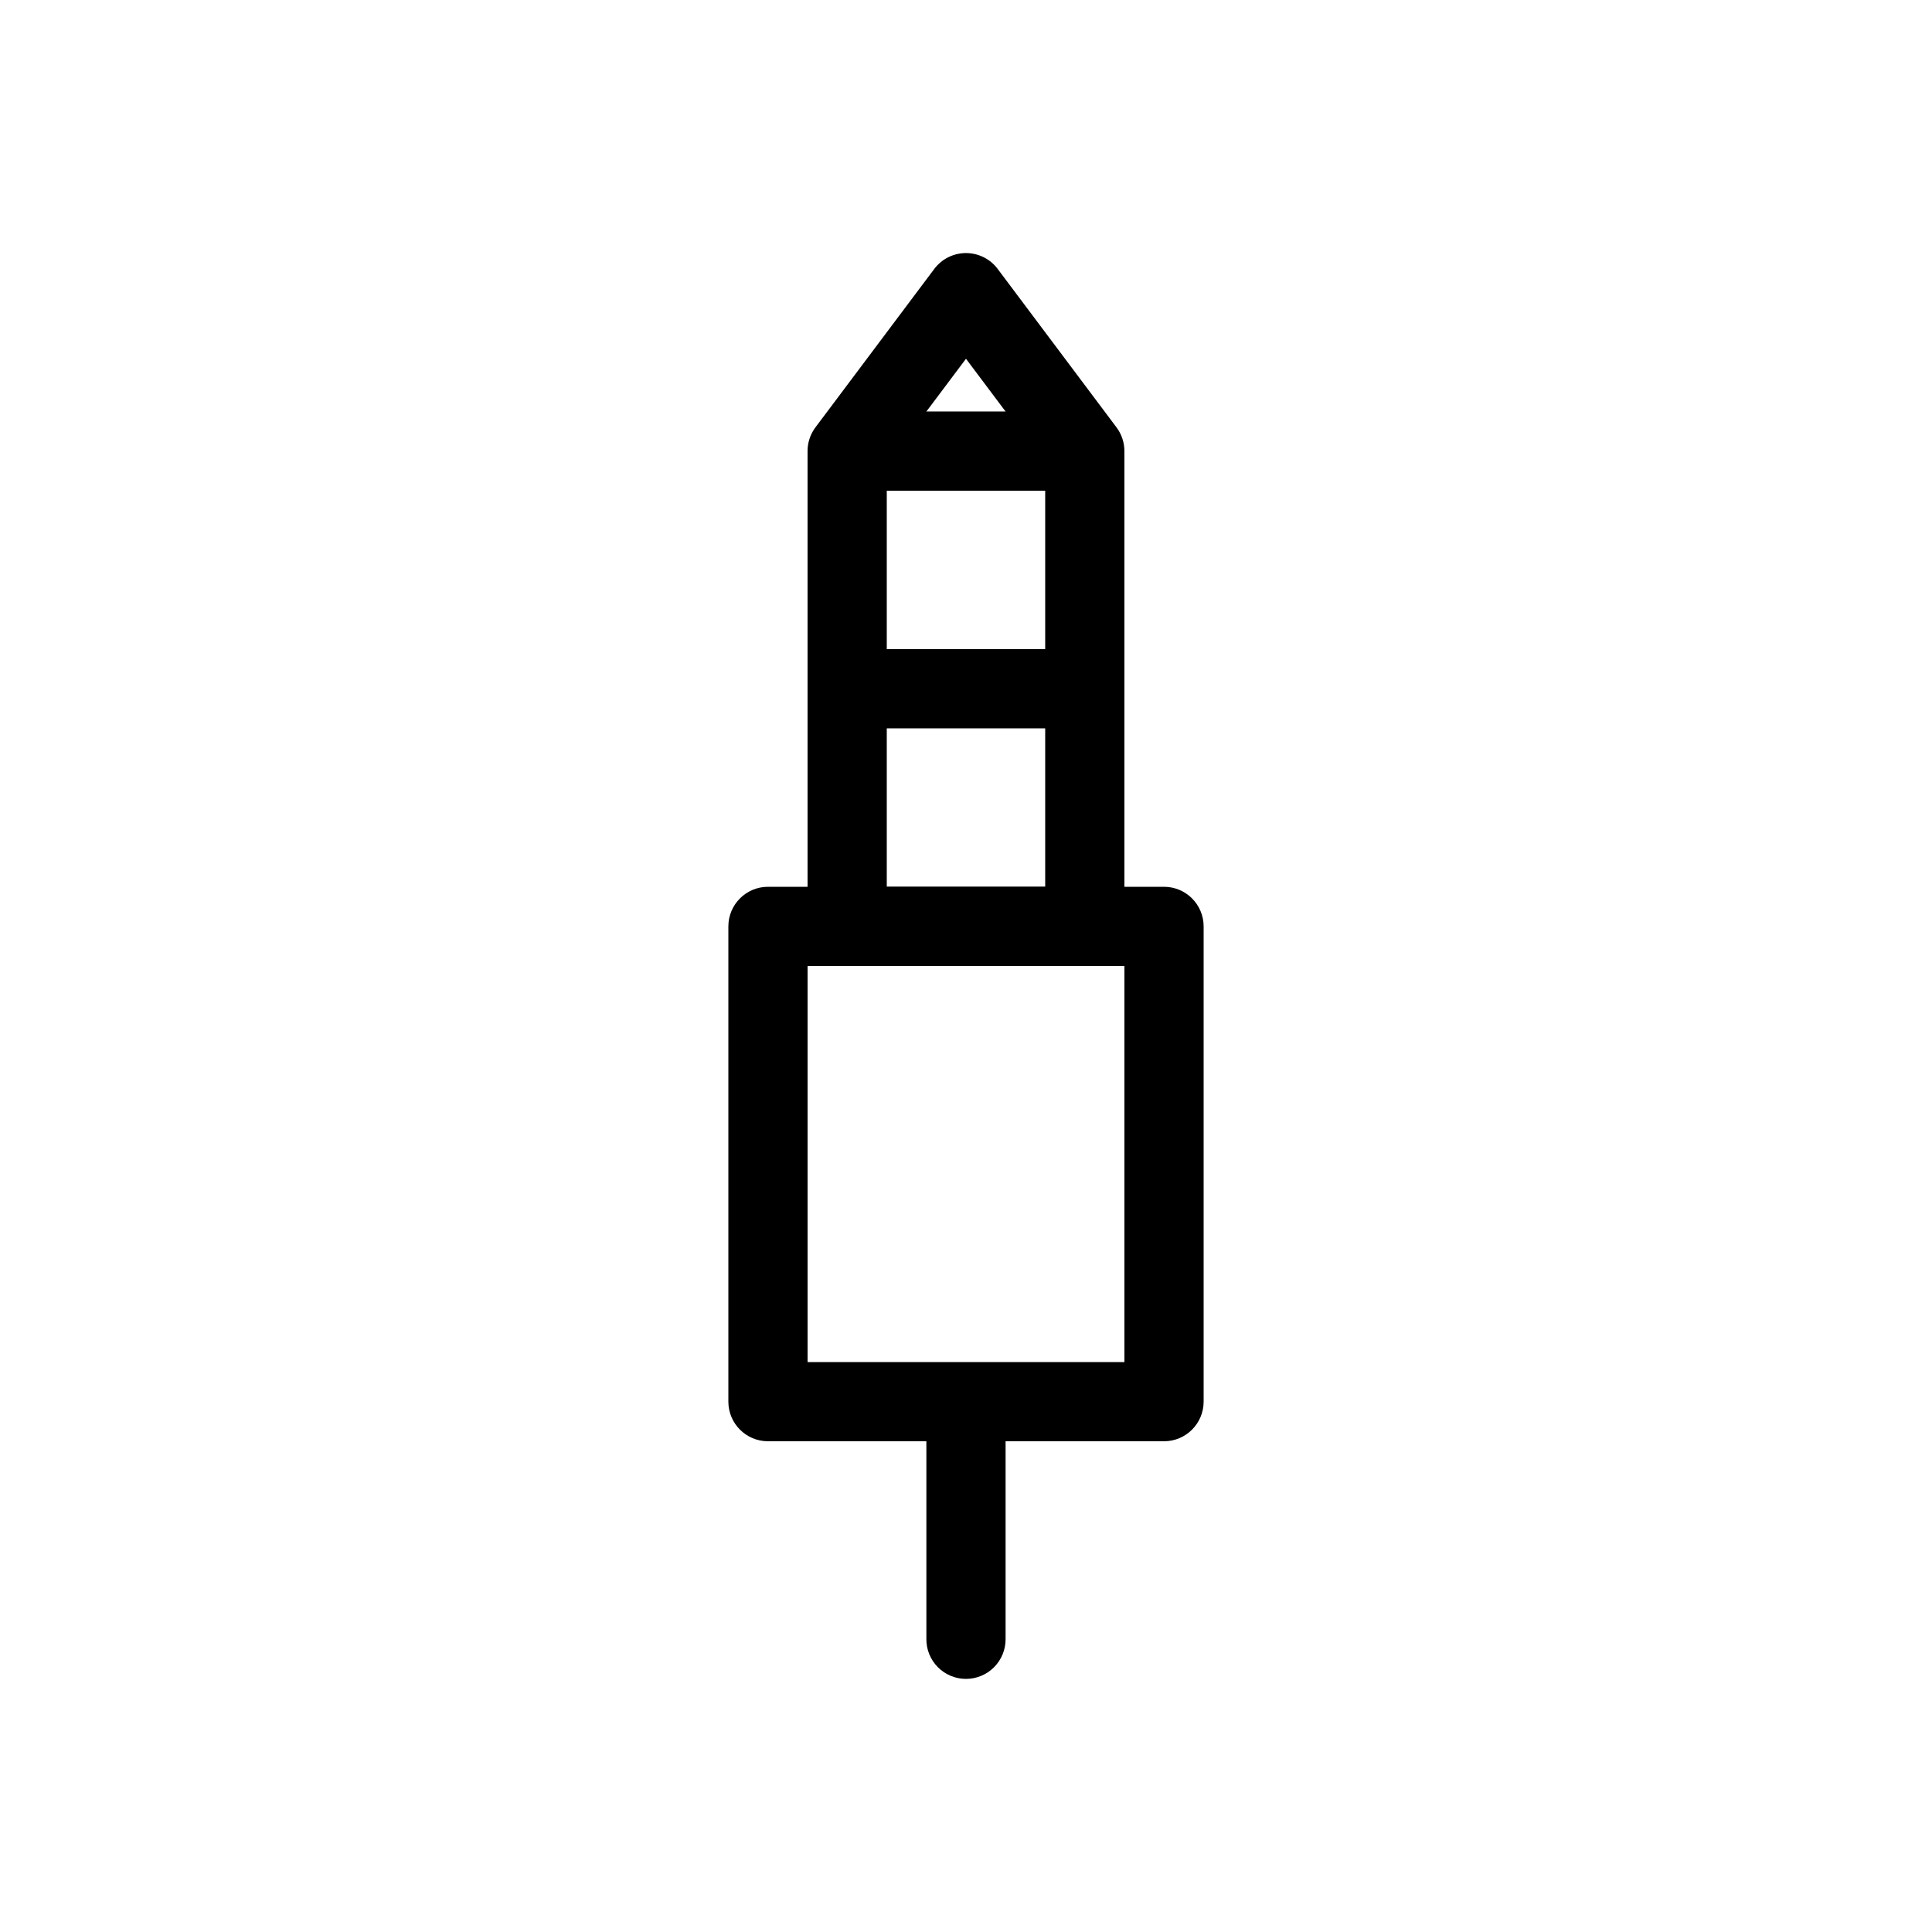 <?xml version="1.0" encoding="UTF-8"?>
<!-- Uploaded to: ICON Repo, www.svgrepo.com, Generator: ICON Repo Mixer Tools -->
<svg fill="#000000" width="800px" height="800px" version="1.1" viewBox="144 144 512 512" xmlns="http://www.w3.org/2000/svg">
 <g>
  <path d="m399.83 515.45c-5.789 0.094-10.414 4.852-10.332 10.641v52.188c-0.043 2.809 1.047 5.519 3.019 7.519 1.973 2 4.664 3.125 7.477 3.125 2.809 0 5.5-1.125 7.473-3.125s3.062-4.711 3.023-7.519v-52.188c0.039-2.836-1.074-5.57-3.082-7.574-2.008-2.004-4.742-3.109-7.578-3.066z"/>
  <path d="m347.52 379.01c-5.797 0-10.496 4.699-10.496 10.496v125.95-0.004c0 5.797 4.699 10.496 10.496 10.496h104.96c5.793 0 10.492-4.699 10.496-10.496v-125.95 0.004c-0.004-5.797-4.703-10.496-10.496-10.496zm10.496 20.992h83.969v104.96h-83.969z"/>
  <path d="m400.28 211.07c-3.406-0.094-6.648 1.473-8.691 4.203l-31.488 41.984c-1.359 1.816-2.094 4.023-2.09 6.293v125.95c0 5.797 4.699 10.492 10.496 10.496h62.977c5.797-0.004 10.492-4.699 10.496-10.496v-125.95c0-2.269-0.734-4.477-2.094-6.293l-31.488-41.984c-1.922-2.57-4.91-4.117-8.117-4.203zm-0.285 28.004 20.992 27.98v111.95h-41.984v-111.95z"/>
  <path d="m368.51 253.05v20.992h62.977v-20.992z"/>
  <path d="m368.51 316.03v20.992h62.977v-20.992z"/>
 </g>
</svg>
